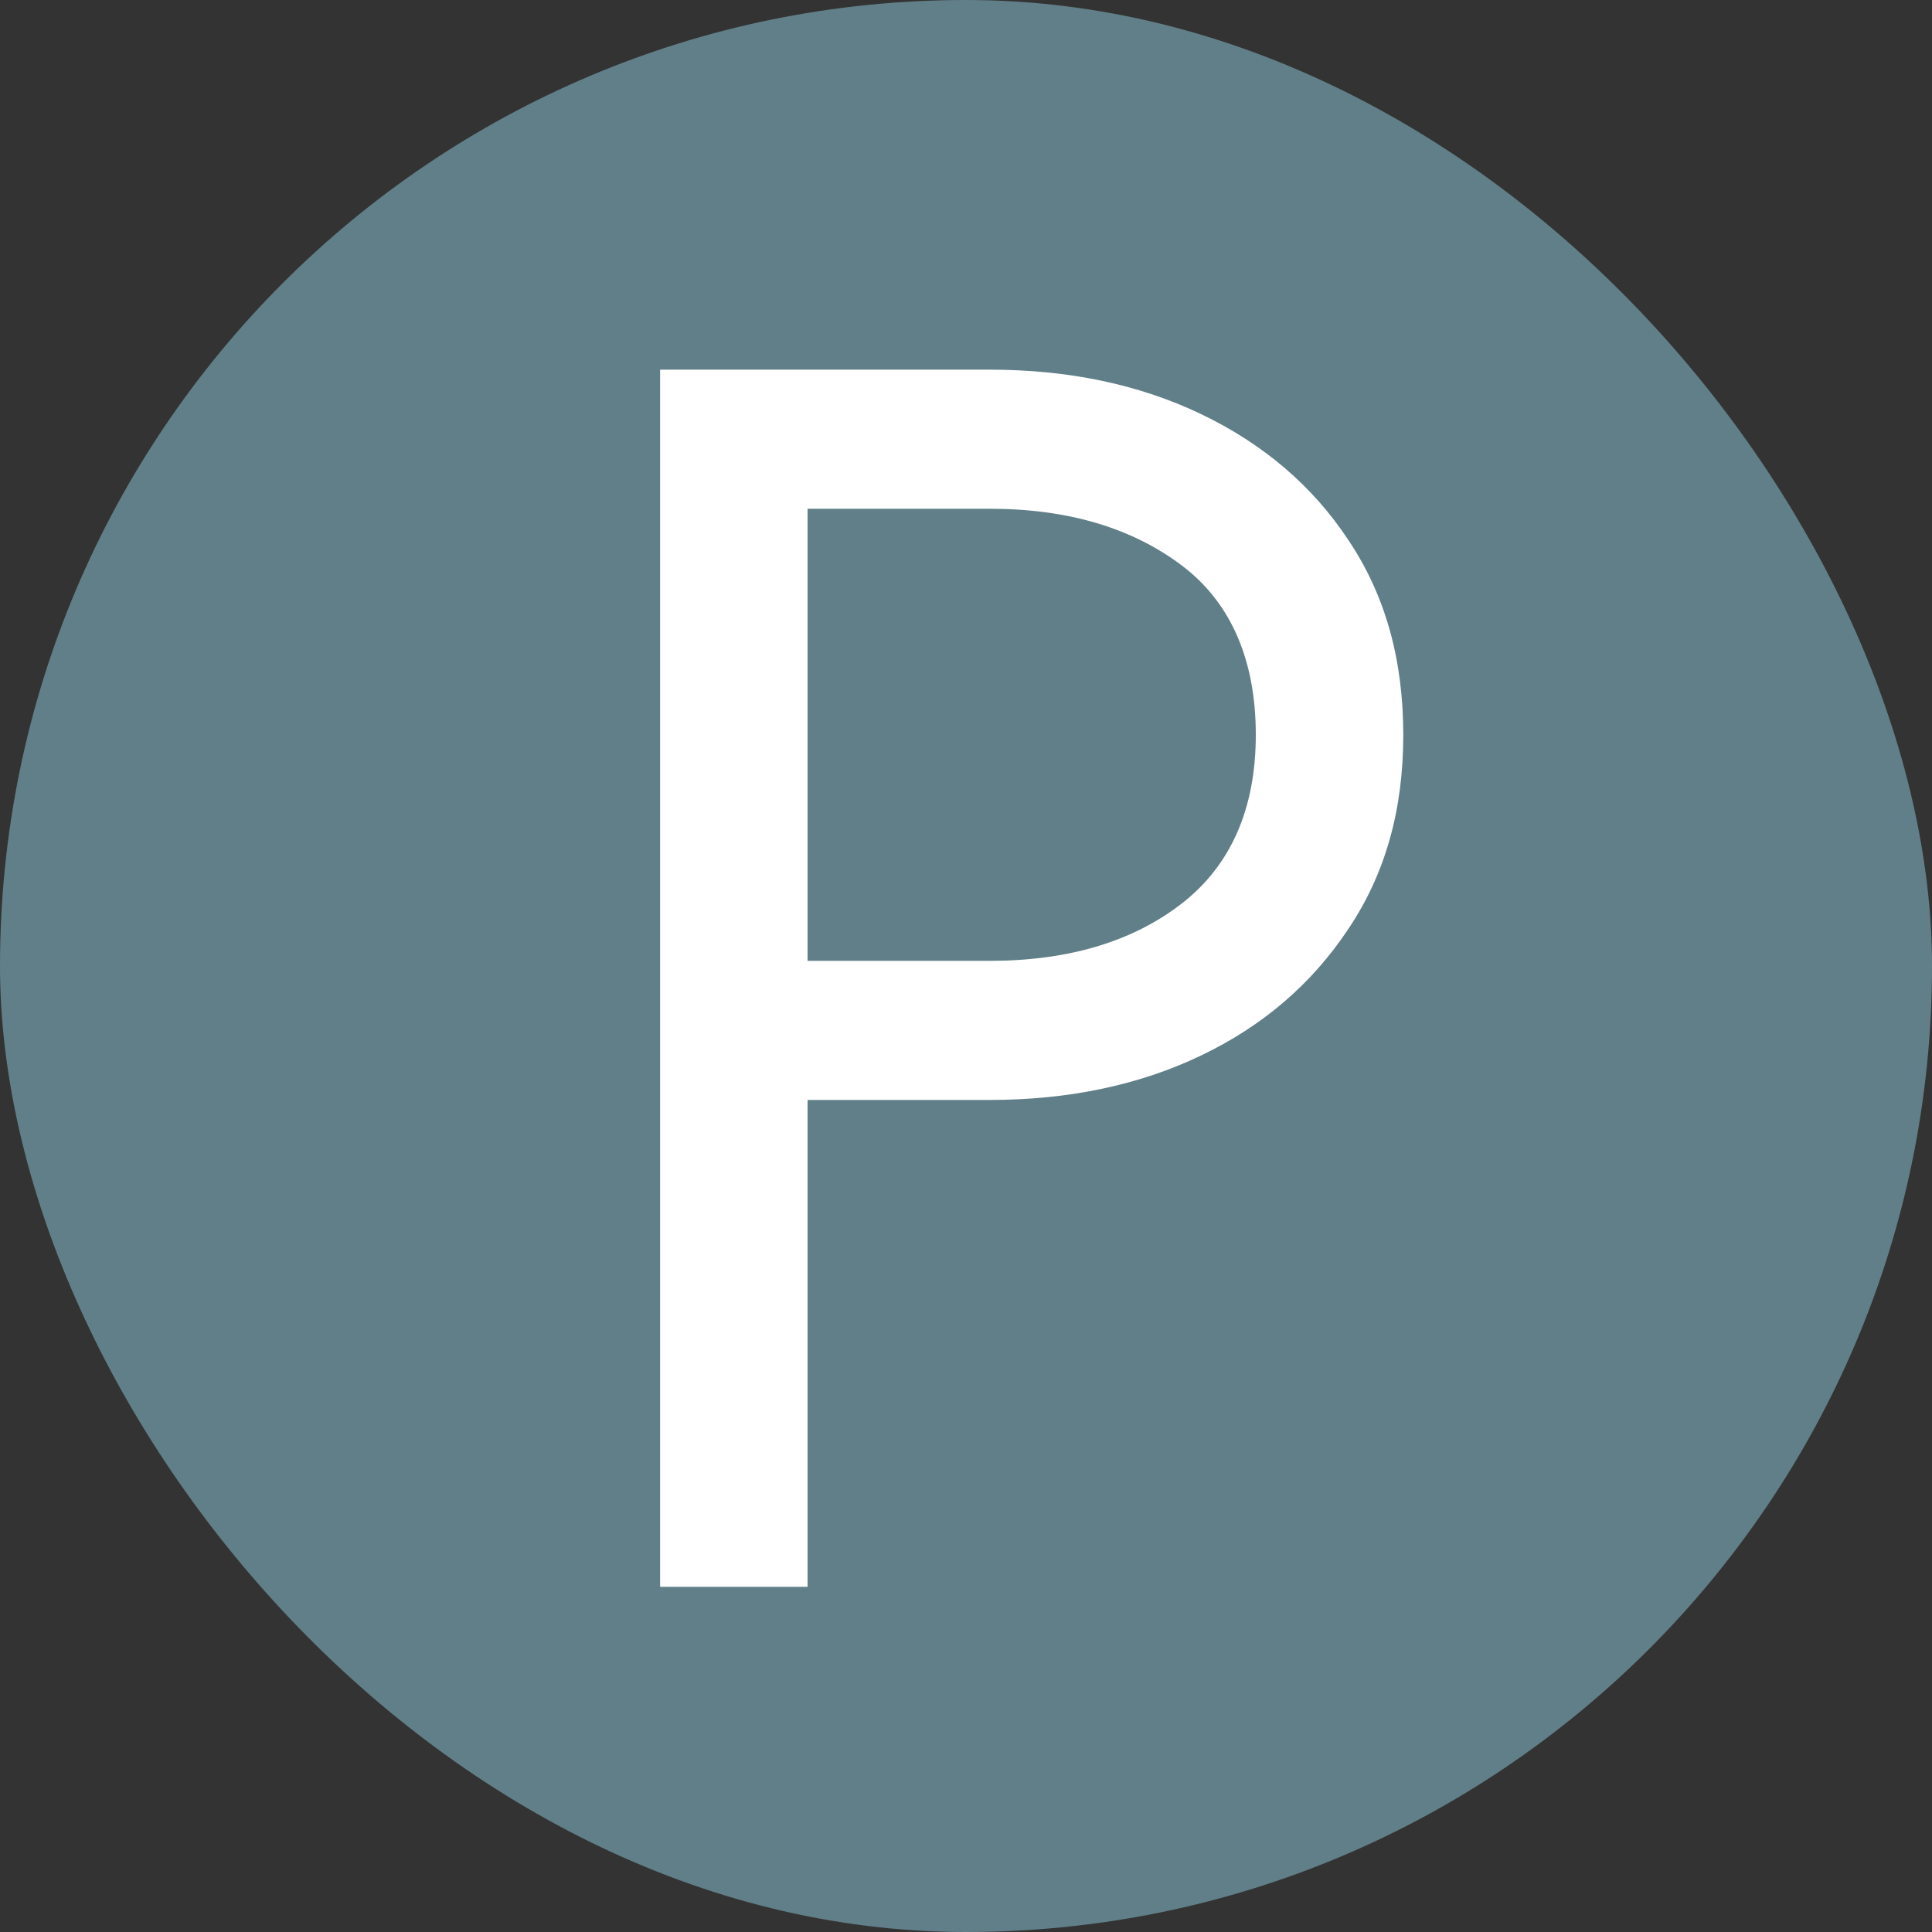 <?xml version="1.0" encoding="UTF-8"?><svg id="_レイヤー_2" xmlns="http://www.w3.org/2000/svg" width="30" height="30" viewBox="0 0 30 30"><rect x="0" y="0" width="30" height="30" fill="#333333" stroke="none"/><defs><style>.cls-1{fill:#fff;}.cls-2{fill:#617f88;}</style></defs><g id="_レイヤー_1-2"><g><rect class="cls-2" x="0" y="0" width="30" height="30" rx="15" ry="15"/><path class="cls-1" d="m12.54,5.74v18.9h-2.29V5.74h2.29Zm-1.03,0h3.86c1.22,0,2.32.23,3.28.69s1.73,1.11,2.29,1.96c.57.85.85,1.85.85,3.02s-.28,2.16-.85,3.01c-.57.86-1.33,1.51-2.29,1.97s-2.06.69-3.28.69h-3.86v-2.16h3.86c1.22,0,2.22-.3,2.98-.89.76-.59,1.15-1.47,1.15-2.62s-.38-2.05-1.15-2.63c-.77-.58-1.76-.88-2.98-.88h-3.86v-2.16Z"/></g></g></svg>